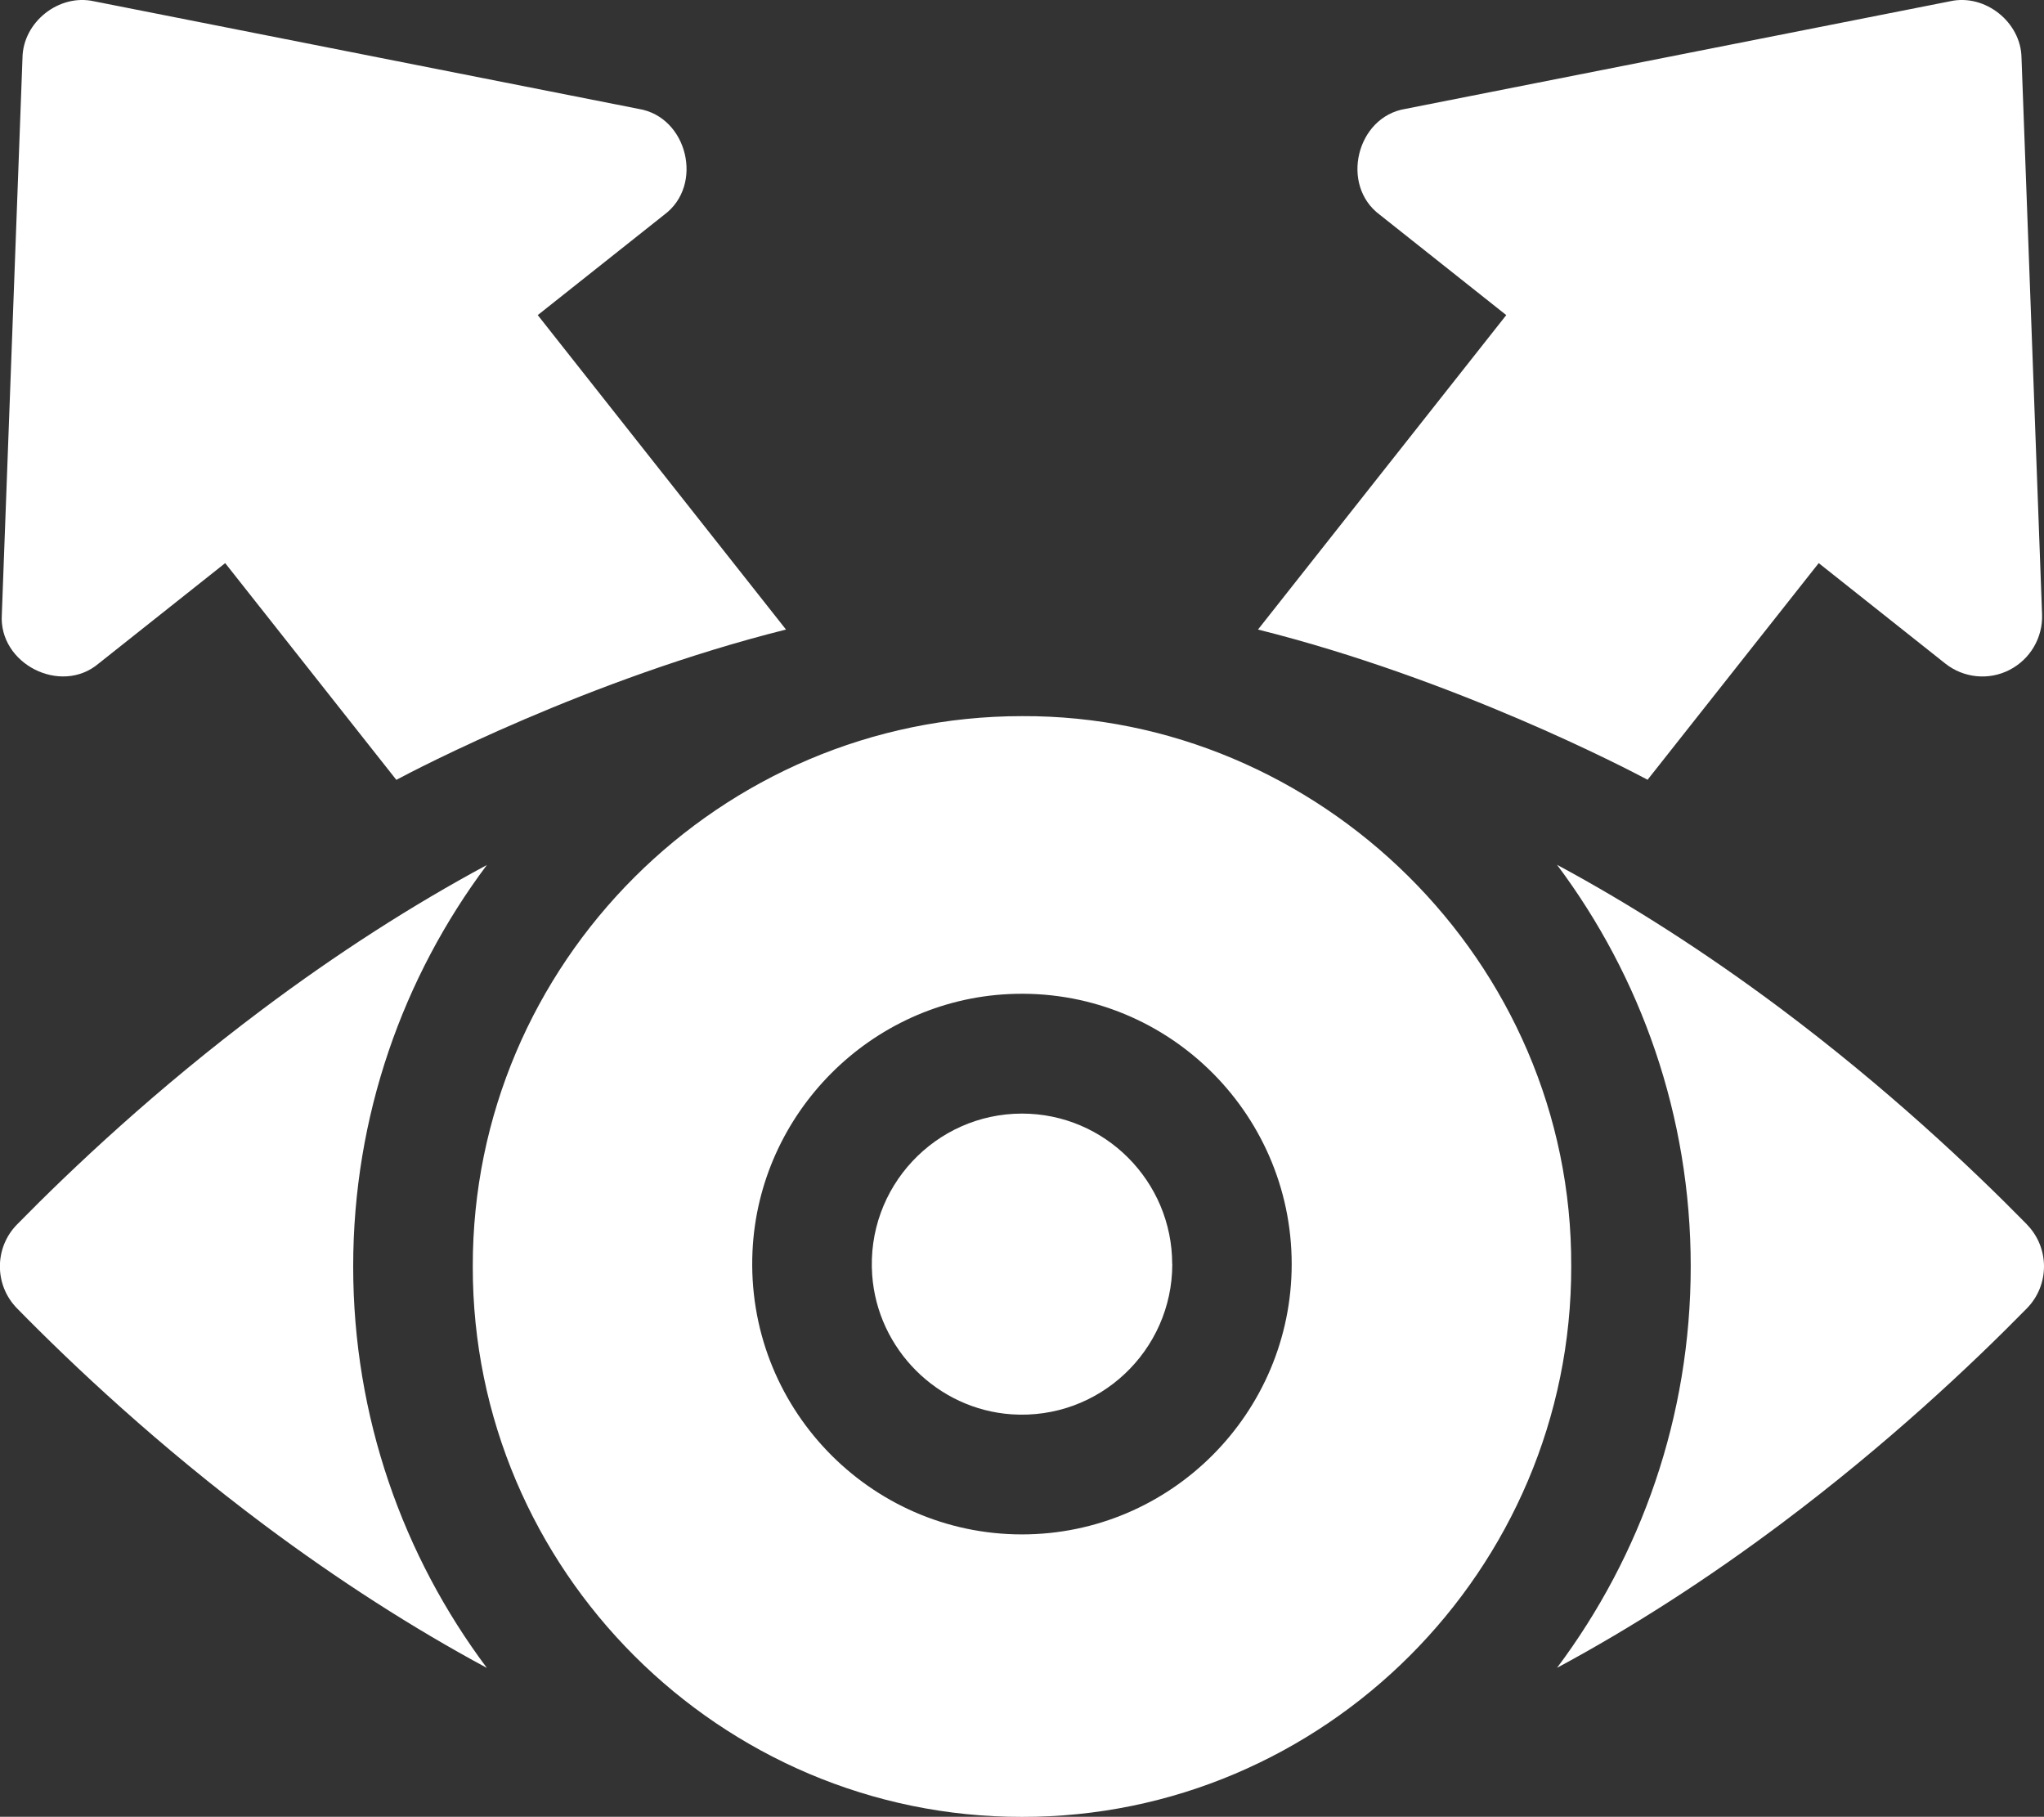 <?xml version="1.0" encoding="UTF-8"?><svg id="Layer_2" xmlns="http://www.w3.org/2000/svg" viewBox="0 0 211.76 188.19"><rect x="0" y="0" width="211.76" height="188.19" fill="#333333" stroke="none"/><defs><style>.cls-1{fill:#fff;}</style></defs><g id="Layer_1-2"><path class="cls-1" d="M81.43,65.21c-20.45,5.12-38.37,14.5-40.37,15.57l-17.73-22.45-13.11,10.4c-3.92,3.32-10.39.03-10.03-5.1L2.33,5.99c.05-3.7,3.77-6.66,7.39-5.86l56.45,11.15c5.06.83,6.77,7.9,2.65,10.96l-13.11,10.4,25.72,32.57Z"/><path class="cls-1" d="M208.17,69.4c-2.15,1.1-4.75.83-6.64-.67l-13.11-10.4-17.73,22.44c-2.02-1.08-19.93-10.45-40.36-15.56l25.72-32.57-13.11-10.4c-4.12-3.06-2.41-10.13,2.65-10.96L202.04.13c3.61-.8,7.34,2.16,7.39,5.86l2.13,57.64c.09,2.42-1.23,4.67-3.39,5.77h0Z"/><path class="cls-1" d="M209.99,126.84c2.36,2.41,2.36,6.27,0,8.68-5.74,5.85-14.47,14.08-25.43,22.29-7.7,5.77-15.48,10.77-23.25,14.95,8.69-11.6,13.85-26,13.85-41.59s-5.16-29.99-13.85-41.59c7.69,4.14,15.38,9.08,23.01,14.77,11.04,8.25,19.87,16.57,25.67,22.48Z"/><path class="cls-1" d="M36.59,131.18c0,15.59,5.16,29.99,13.85,41.59-7.69-4.14-15.38-9.08-23.01-14.77-11.04-8.25-19.88-16.57-25.67-22.48-2.36-2.41-2.36-6.27,0-8.68,5.74-5.85,14.47-14.08,25.43-22.29,7.7-5.77,15.48-10.77,23.25-14.95-8.69,11.6-13.85,26-13.85,41.59h0Z"/><path class="cls-1" d="M105.88,74.18c-31.21,0-56.95,25.55-56.9,57.01-.05,31.46,25.69,57.05,56.9,57.01,31.21.05,56.95-25.55,56.9-57.01.14-31.69-26.22-57.15-56.9-57.01h0ZM105.88,158.94c-15.85,0-28.66-13.28-27.92-29.33.66-14.33,12.27-25.97,26.57-26.64,16.02-.76,29.29,12.08,29.29,27.97,0,15.44-12.54,28-27.95,28h0Z"/><path class="cls-1" d="M121.45,130.94c0,8.96-7.58,16.18-16.66,15.56-7.67-.53-13.88-6.74-14.43-14.42-.65-9.11,6.56-16.73,15.52-16.73,8.58,0,15.56,7,15.56,15.59h0Z"/></g></svg>